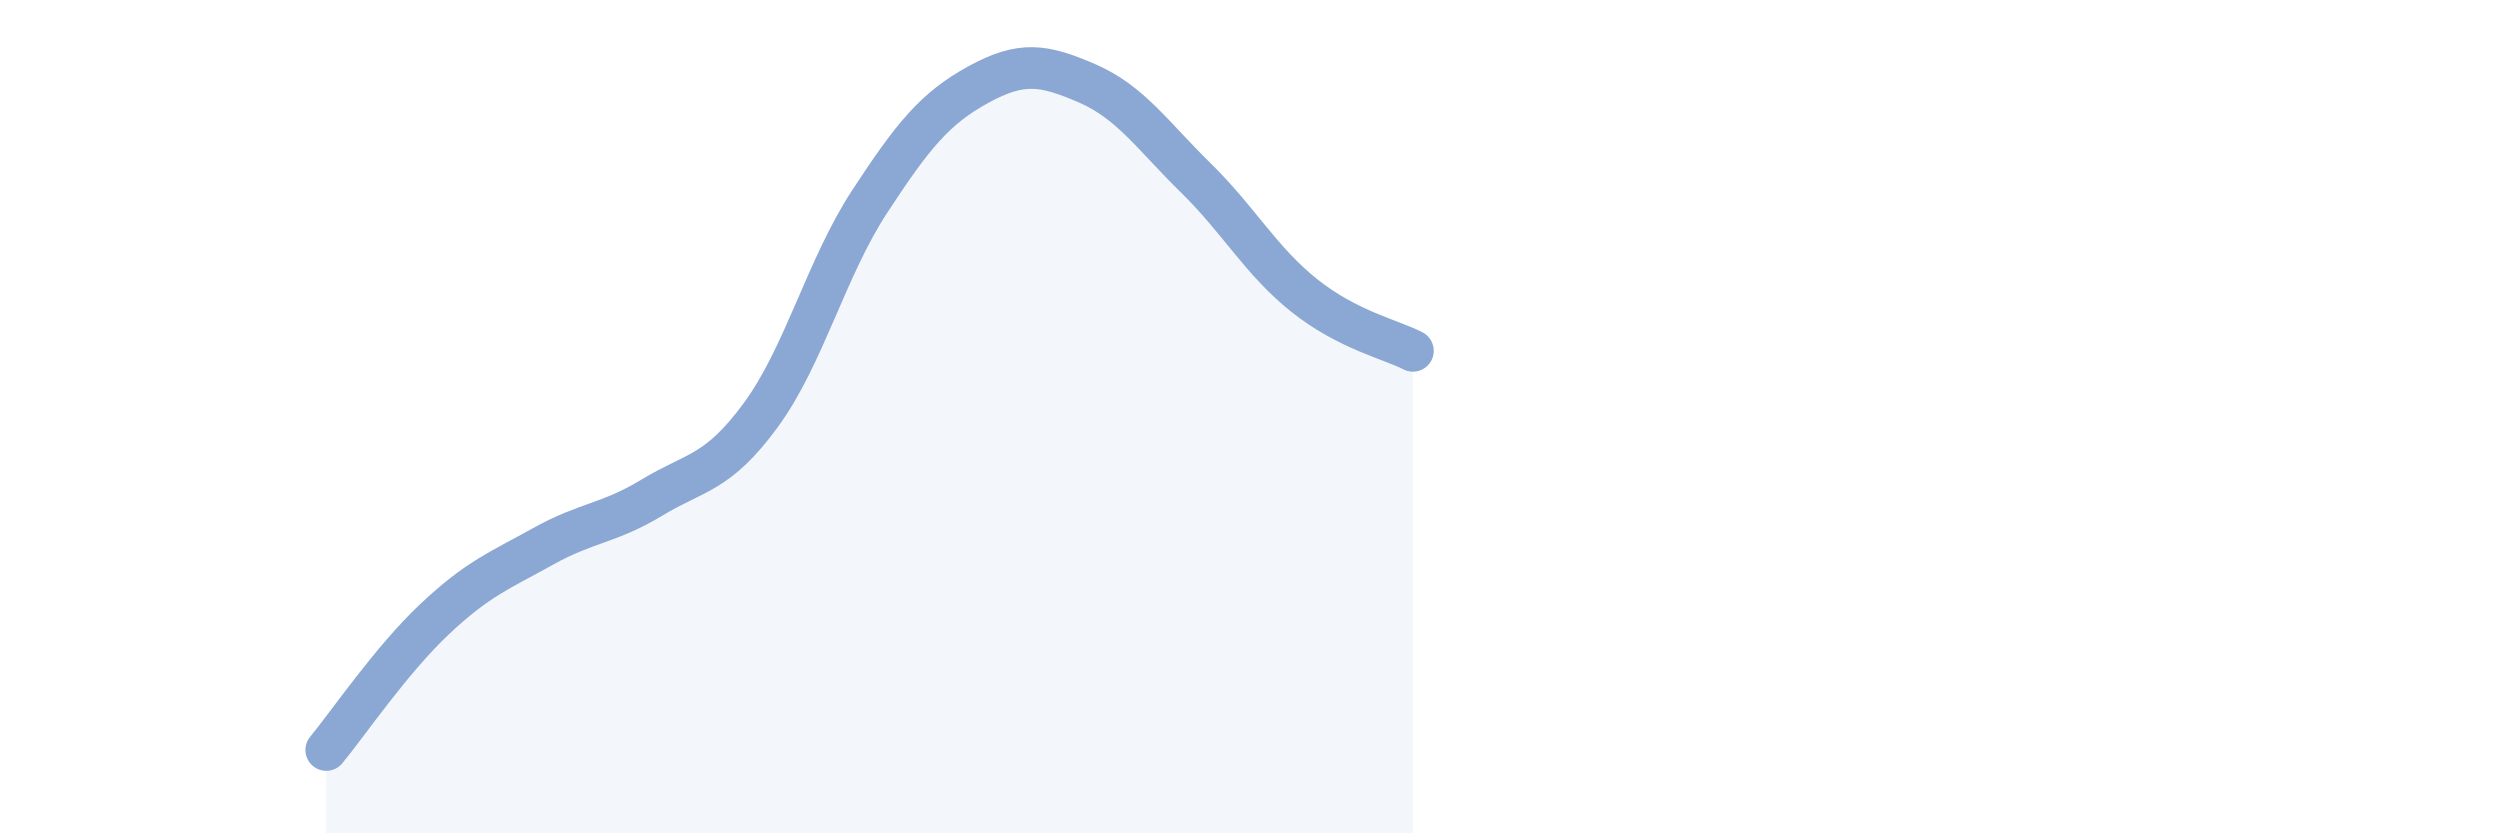
    <svg width="60" height="20" viewBox="0 0 60 20" xmlns="http://www.w3.org/2000/svg">
      <path
        d="M 7.83,18 C 8.35,17.37 9.39,15.84 10.43,14.86 C 11.47,13.88 12,13.69 13.04,13.11 C 14.08,12.53 14.61,12.57 15.65,11.94 C 16.69,11.31 17.22,11.38 18.26,9.96 C 19.3,8.54 19.83,6.43 20.87,4.84 C 21.91,3.25 22.44,2.6 23.48,2.03 C 24.52,1.46 25.05,1.55 26.09,2 C 27.13,2.45 27.66,3.25 28.7,4.27 C 29.74,5.29 30.26,6.26 31.3,7.09 C 32.34,7.92 33.39,8.15 33.91,8.42L33.91 20L7.83 20Z"
        fill="#8ba7d3"
        opacity="0.1"
        stroke-linecap="round"
        stroke-linejoin="round"
      />
      <path
        d="M 7.83,18 C 8.35,17.37 9.39,15.84 10.43,14.86 C 11.47,13.88 12,13.69 13.04,13.11 C 14.08,12.53 14.61,12.57 15.65,11.94 C 16.69,11.31 17.22,11.38 18.26,9.96 C 19.3,8.54 19.83,6.43 20.87,4.84 C 21.91,3.25 22.44,2.6 23.48,2.03 C 24.52,1.46 25.05,1.55 26.09,2 C 27.13,2.45 27.66,3.25 28.7,4.27 C 29.74,5.29 30.26,6.26 31.3,7.09 C 32.34,7.92 33.39,8.15 33.91,8.42"
        stroke="#8ba7d3"
        stroke-width="1"
        fill="none"
        stroke-linecap="round"
        stroke-linejoin="round"
      />
    </svg>
  